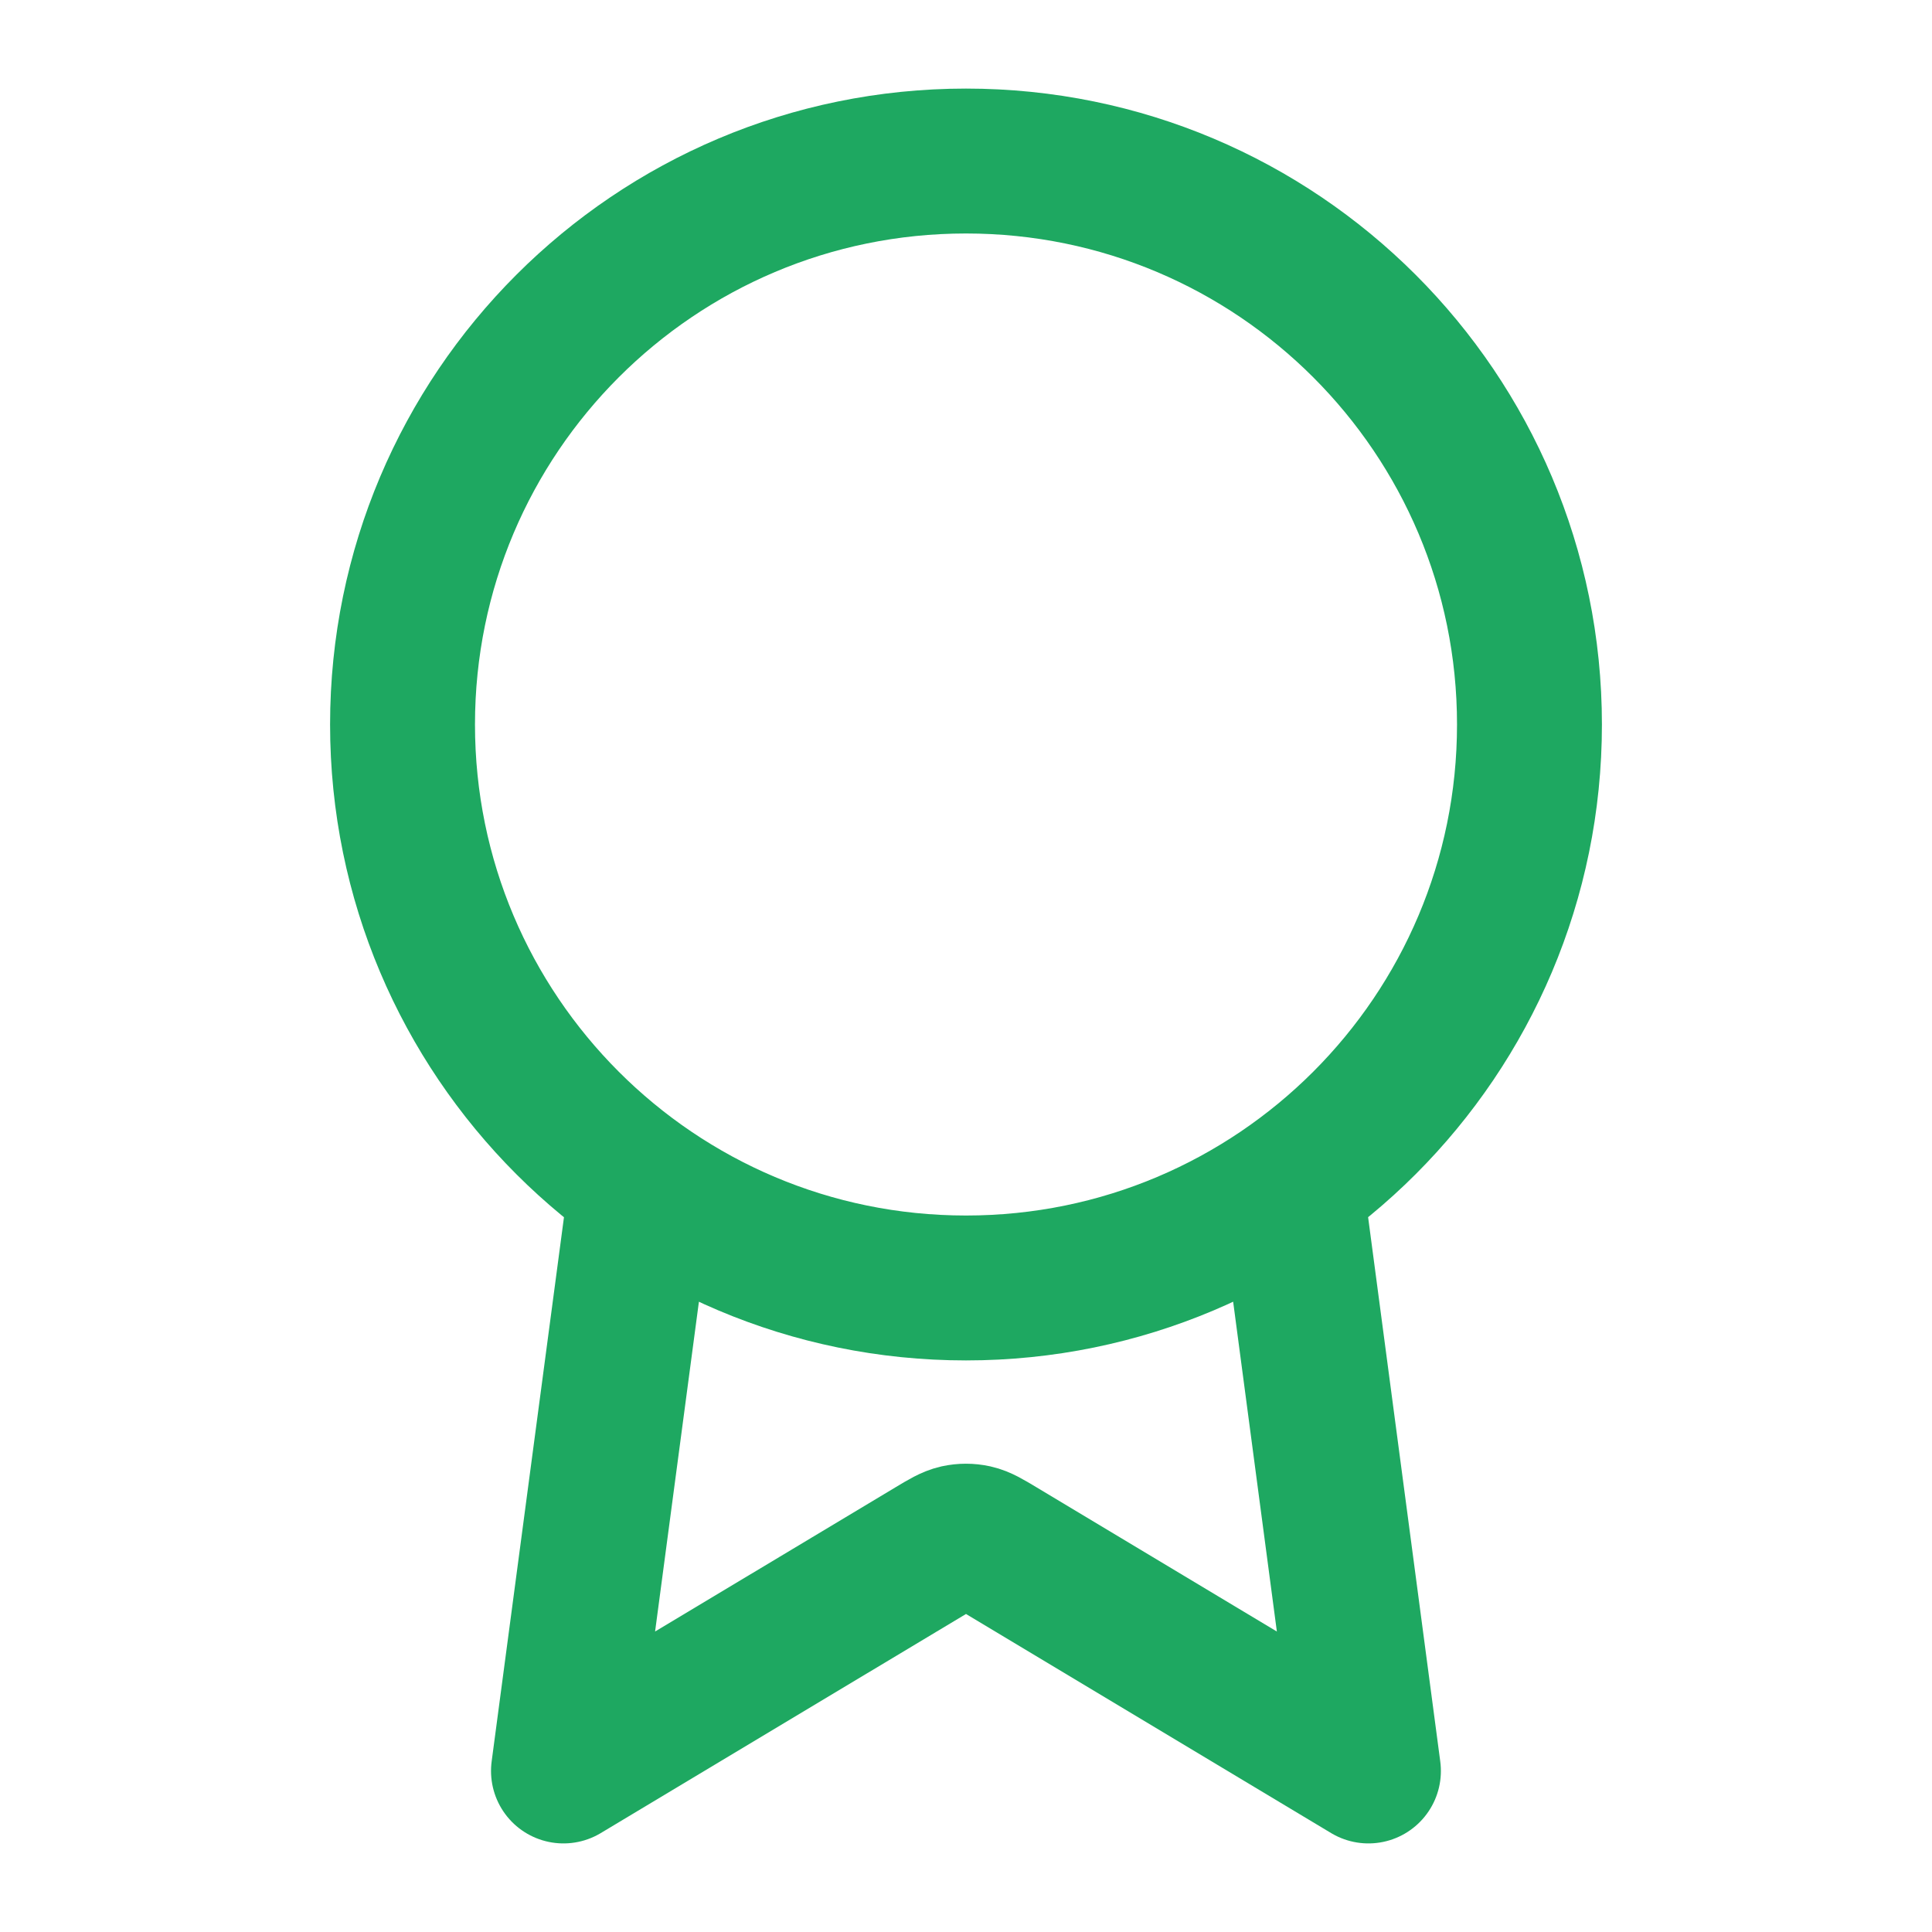 <svg width="20" height="20" viewBox="0 0 20 20" fill="none" xmlns="http://www.w3.org/2000/svg">
<path d="M6.639 12.268L5.833 18.333L9.657 16.039C9.782 15.964 9.844 15.927 9.91 15.912C9.969 15.899 10.03 15.899 10.089 15.912C10.156 15.927 10.218 15.964 10.343 16.039L14.166 18.333L13.362 12.268M15.833 7.5C15.833 10.722 13.222 13.333 10 13.333C6.778 13.333 4.167 10.722 4.167 7.5C4.167 4.278 6.778 1.667 10 1.667C13.222 1.667 15.833 4.278 15.833 7.5Z" stroke="#1EA861" stroke-width="1.5" stroke-linecap="round" stroke-linejoin="round"/>
</svg>
